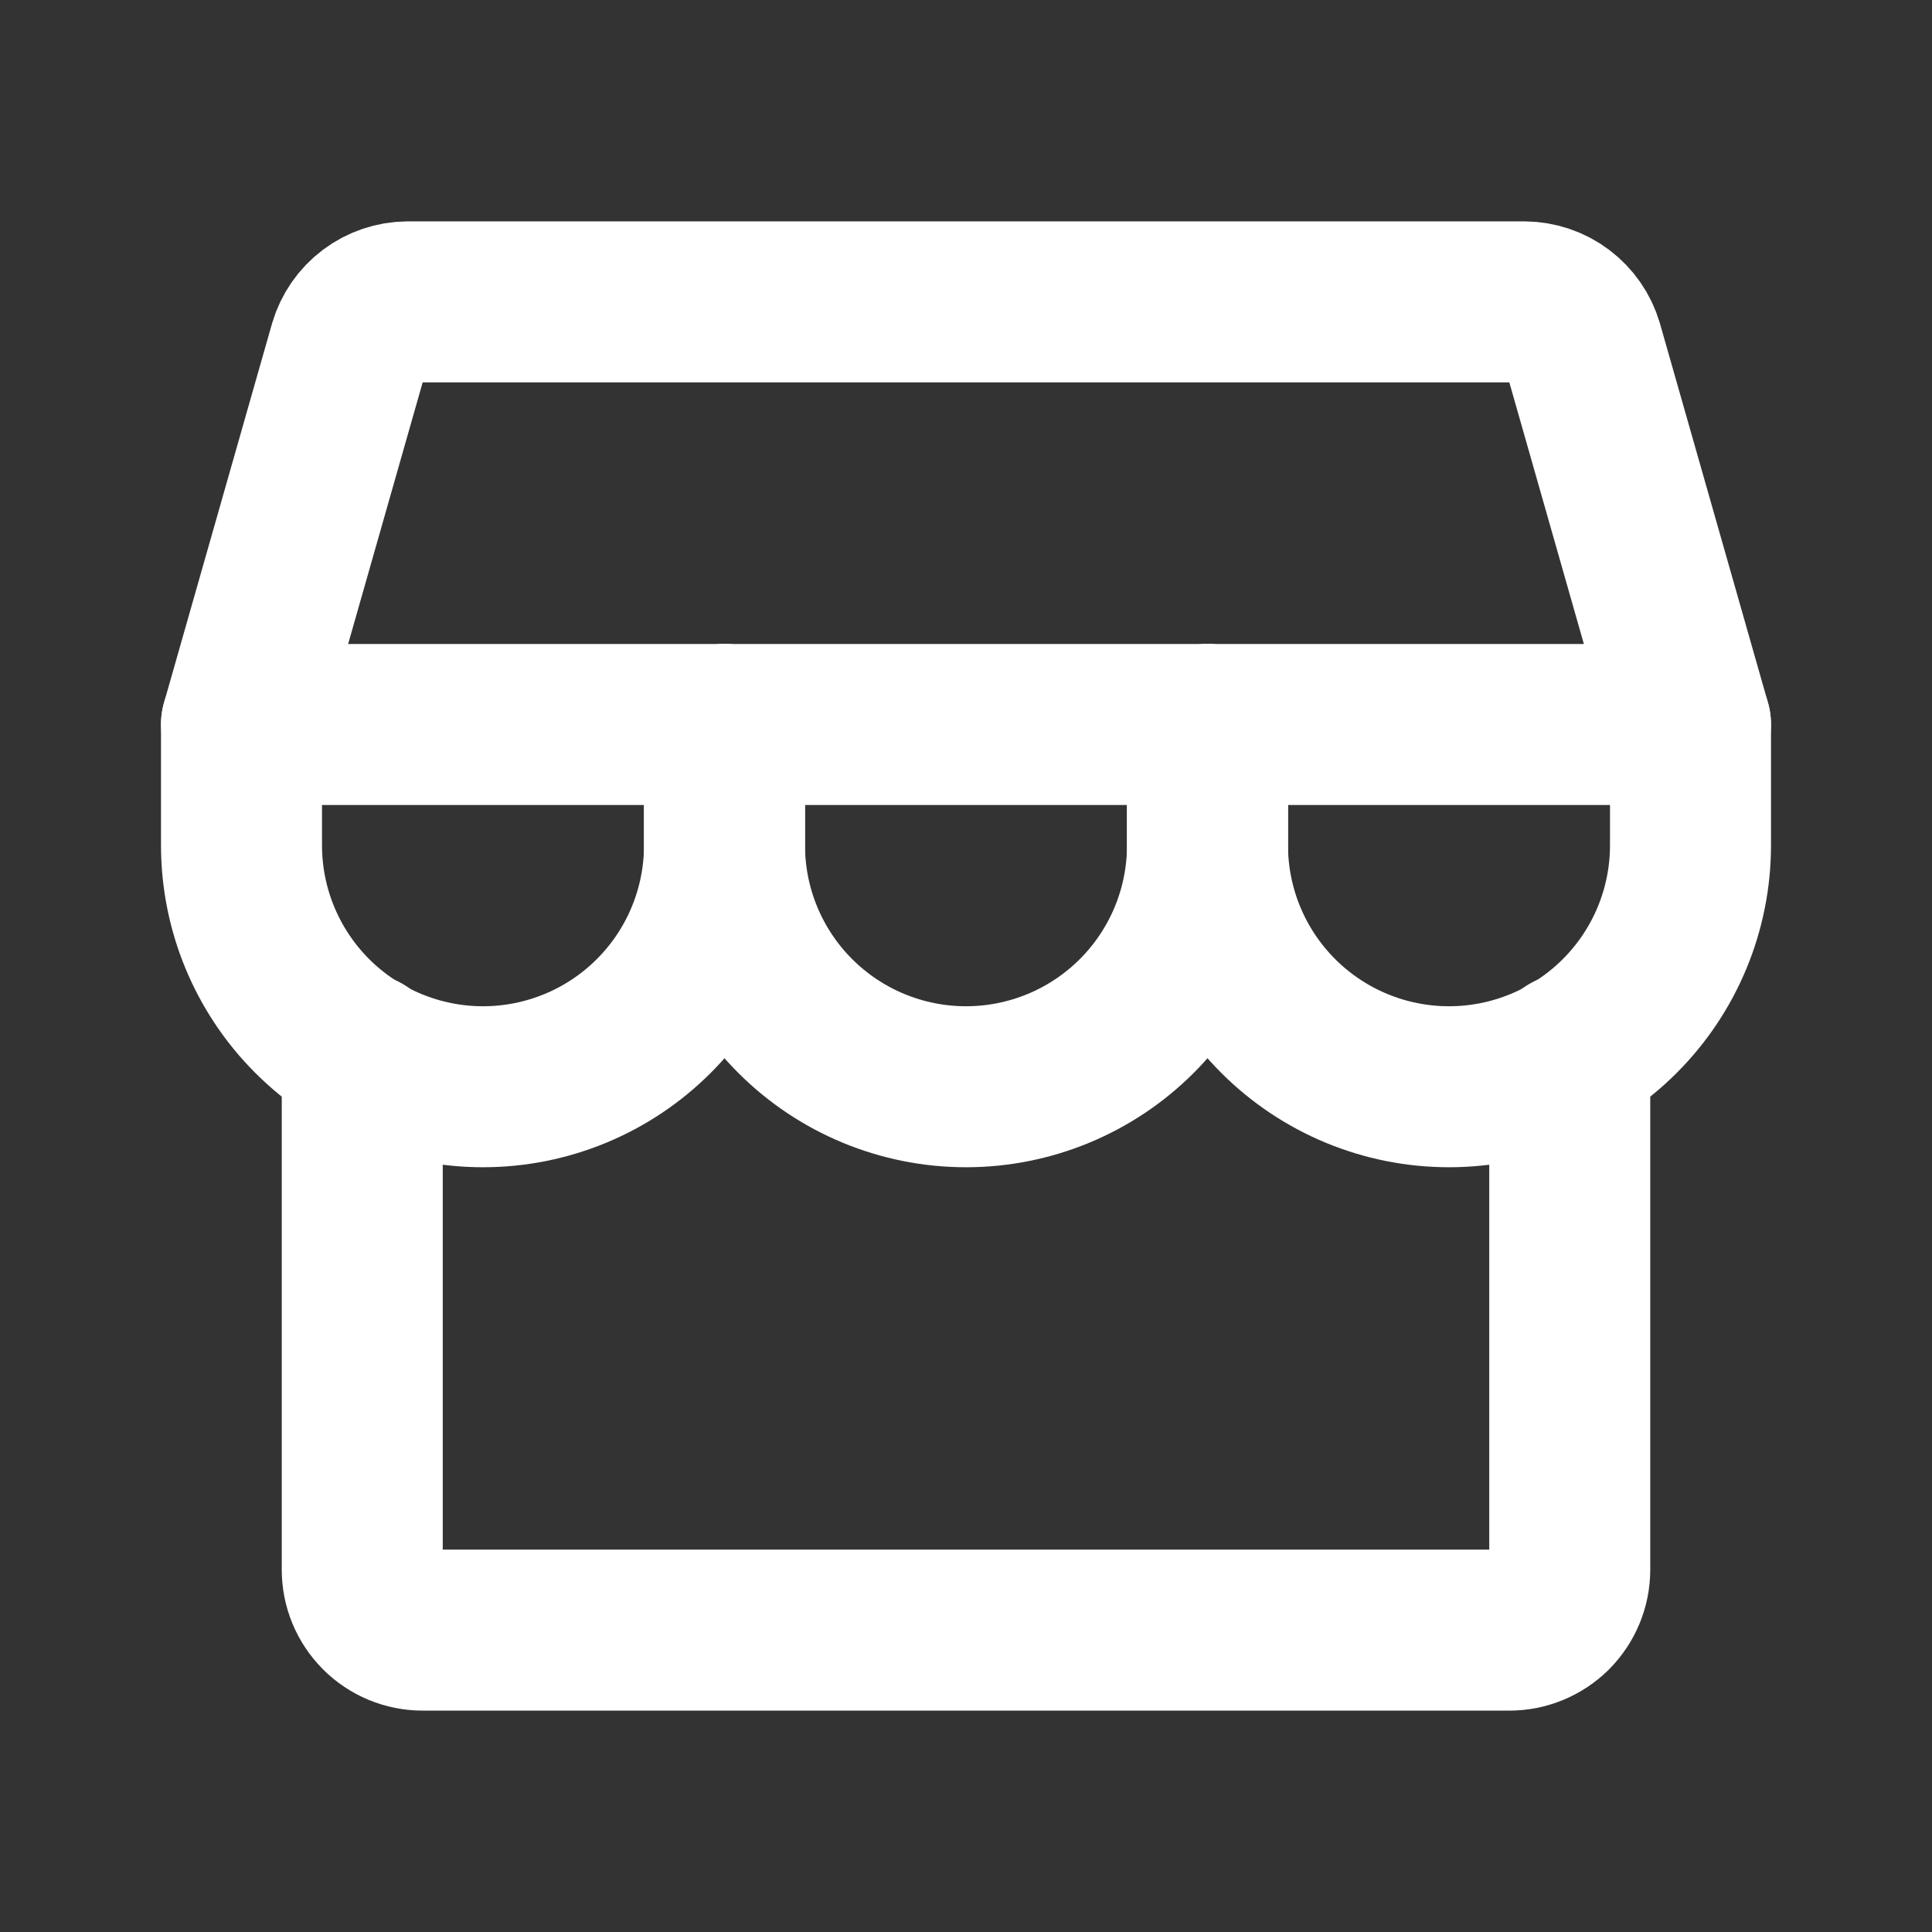 <svg width="36" height="36" viewBox="0 0 36 36" fill="none" xmlns="http://www.w3.org/2000/svg">
<rect x="0" y="0" width="36" height="36" fill="#333333" stroke="none"/>
<path d="M6.75 19.631V29.25C6.75 29.548 6.869 29.834 7.08 30.046C7.29 30.256 7.577 30.375 7.875 30.375H28.125C28.423 30.375 28.709 30.256 28.921 30.046C29.131 29.834 29.25 29.548 29.25 29.25V19.631" stroke="white" stroke-width="3" stroke-linecap="round" stroke-linejoin="round"/>
<path d="M7.594 5.625H28.406C28.65 5.627 28.887 5.707 29.082 5.854C29.277 6.001 29.42 6.207 29.489 6.441L31.5 13.5H4.5L6.511 6.441C6.58 6.207 6.723 6.001 6.918 5.854C7.113 5.707 7.35 5.627 7.594 5.625V5.625Z" stroke="white" stroke-width="3" stroke-linecap="round" stroke-linejoin="round"/>
<path d="M13.5 13.5V15.75C13.5 16.944 13.026 18.088 12.182 18.932C11.338 19.776 10.194 20.25 9 20.25C7.807 20.25 6.662 19.776 5.818 18.932C4.974 18.088 4.5 16.944 4.5 15.75V13.5" stroke="white" stroke-width="3" stroke-linecap="round" stroke-linejoin="round"/>
<path d="M22.5 13.5V15.75C22.5 16.944 22.026 18.088 21.182 18.932C20.338 19.776 19.194 20.25 18 20.25C16.806 20.25 15.662 19.776 14.818 18.932C13.974 18.088 13.5 16.944 13.5 15.75V13.5" stroke="white" stroke-width="3" stroke-linecap="round" stroke-linejoin="round"/>
<path d="M31.5 13.5V15.75C31.5 16.944 31.026 18.088 30.182 18.932C29.338 19.776 28.194 20.25 27 20.25C25.806 20.25 24.662 19.776 23.818 18.932C22.974 18.088 22.5 16.944 22.5 15.75V13.5" stroke="white" stroke-width="3" stroke-linecap="round" stroke-linejoin="round"/>
</svg>
